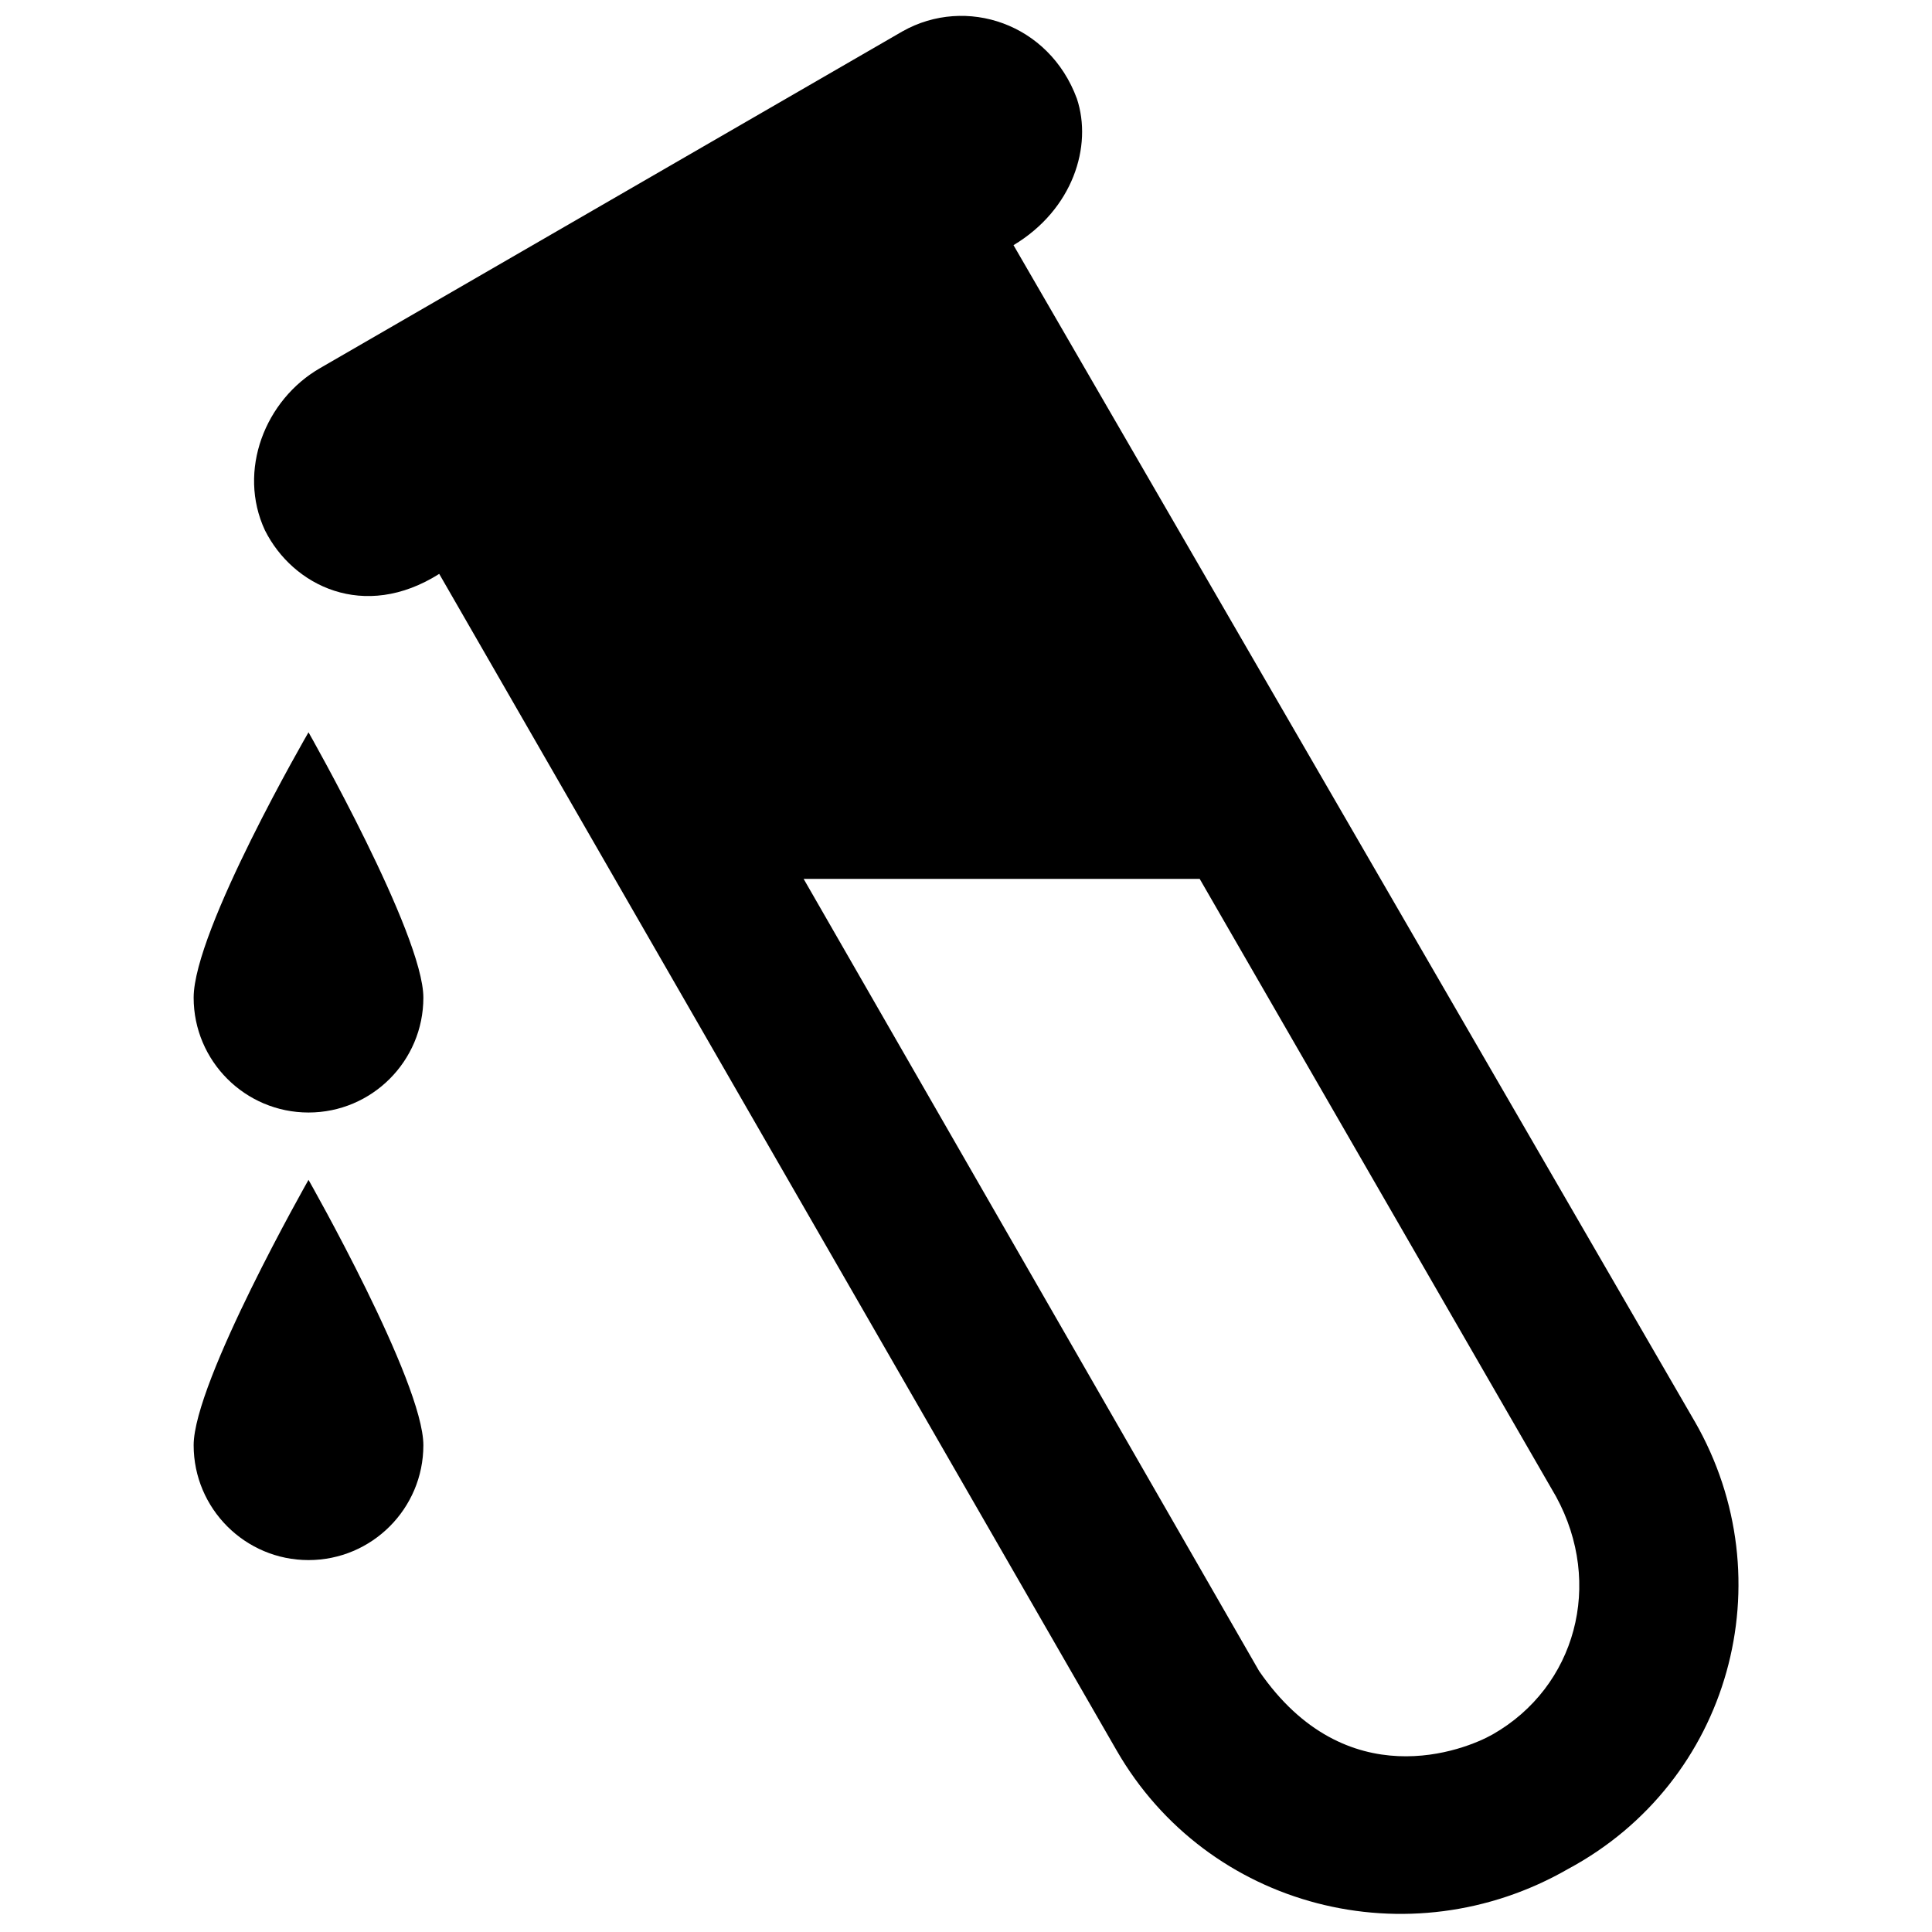 <?xml version="1.0" encoding="UTF-8"?>
<!-- Uploaded to: SVG Repo, www.svgrepo.com, Generator: SVG Repo Mixer Tools -->
<svg width="800px" height="800px" version="1.1" viewBox="144 144 512 512" xmlns="http://www.w3.org/2000/svg">
 <defs>
  <clipPath id="a">
   <path d="m211 148.09h394v503.81h-394z"/>
  </clipPath>
 </defs>
 <g clip-path="url(#a)">
  <path d="m593.12 520.7-180.53-311.73c15.742-9.445 20.992-26.238 16.793-38.836-7.348-19.941-29.391-27.289-46.184-17.844l-154.29 89.215c-14.695 8.398-22.043 27.289-14.695 43.035 7.348 14.695 26.238 24.141 46.184 11.547l179.48 311.73c24.141 41.984 77.672 55.629 119.66 31.488 43.031-23.094 57.727-76.621 33.586-118.61zm-53.527 82.918c-7.348 4.199-38.836 16.793-61.926-16.793l-120.7-209.92h104.96l94.465 163.74c12.59 23.094 5.242 50.383-16.797 62.977z"/>
 </g>
 <path d="m195.32 408.39c0 16.793 13.645 30.438 30.438 30.438s30.438-13.645 30.438-30.438-30.438-70.324-30.438-70.324c0.004 0-30.438 52.48-30.438 70.324z"/>
 <path d="m195.32 527c0 16.793 13.645 30.438 30.438 30.438s30.438-13.645 30.438-30.438-30.438-70.324-30.438-70.324c0.004 0-30.438 53.531-30.438 70.324z"/>
</svg>